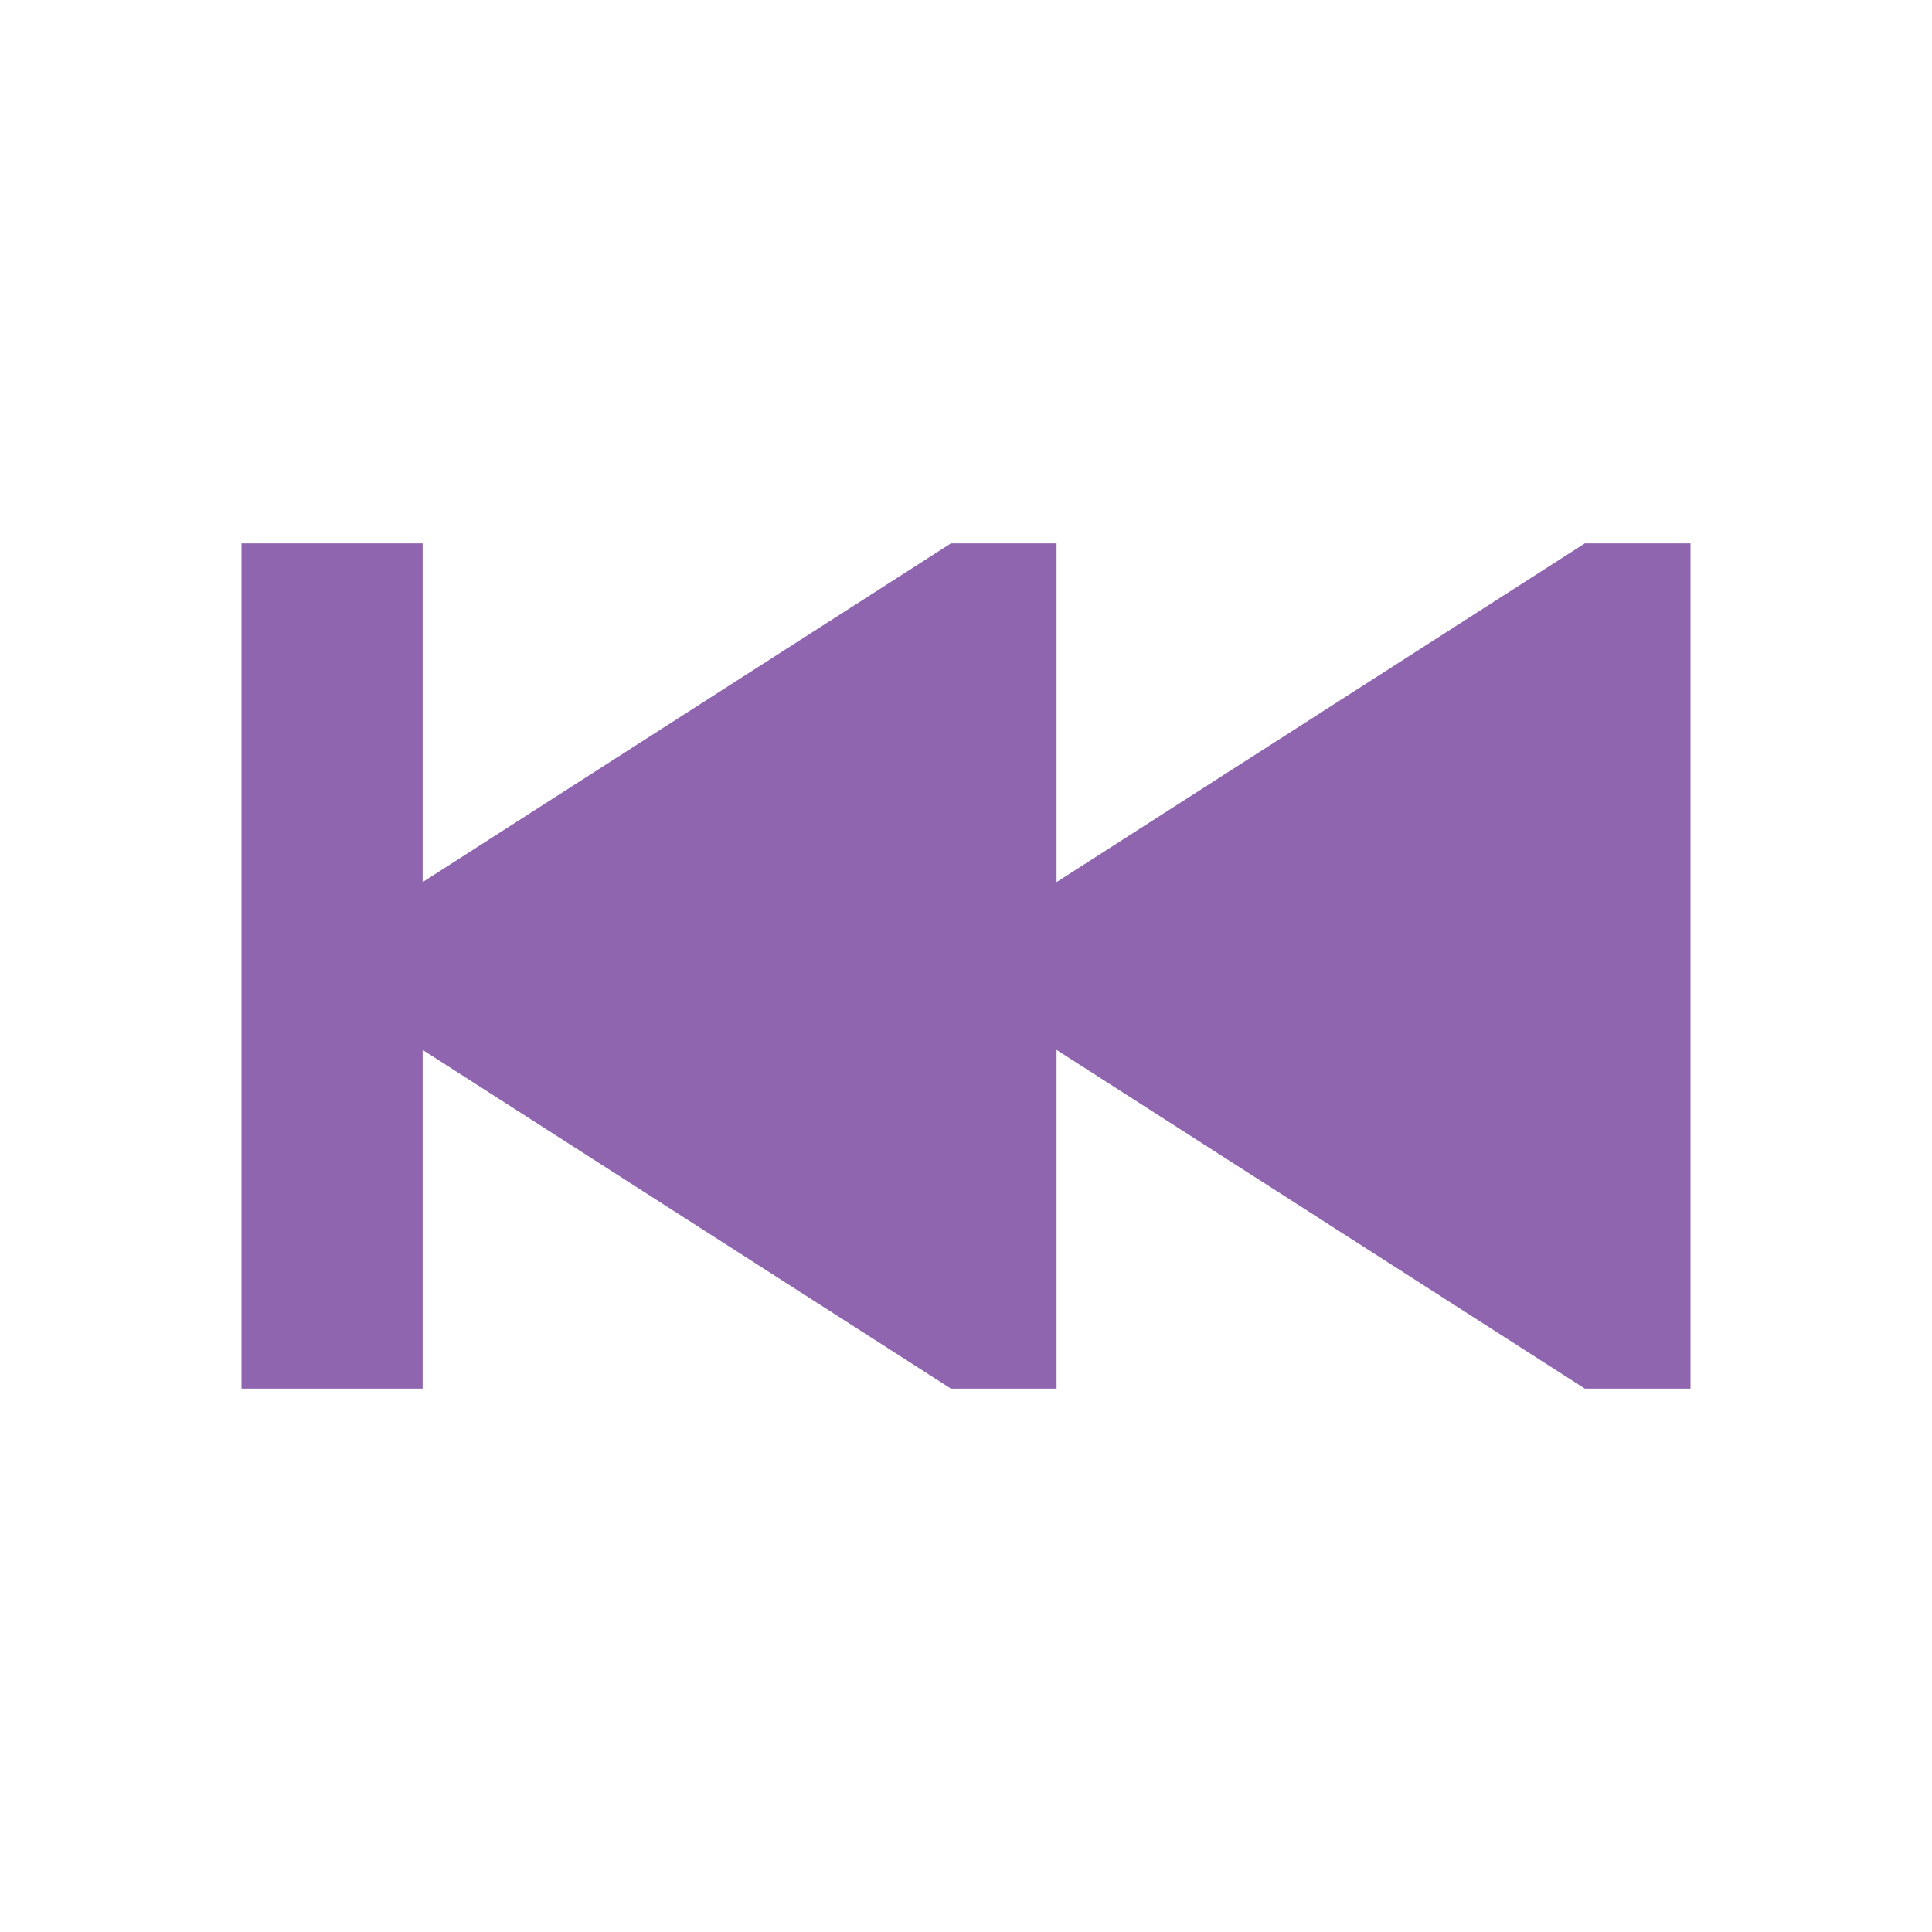 <svg xmlns="http://www.w3.org/2000/svg"  viewBox="0 0 64 64"><defs fill="#9065B0" /><path  d="m56,18v28h-3.5l-17.5-11.22v11.22h-3.5l-17.5-11.22v11.22h-6v-28h6v11.22l17.5-11.22h3.5v11.22l17.5-11.22h3.5Z" fill="#9065B0" /></svg>